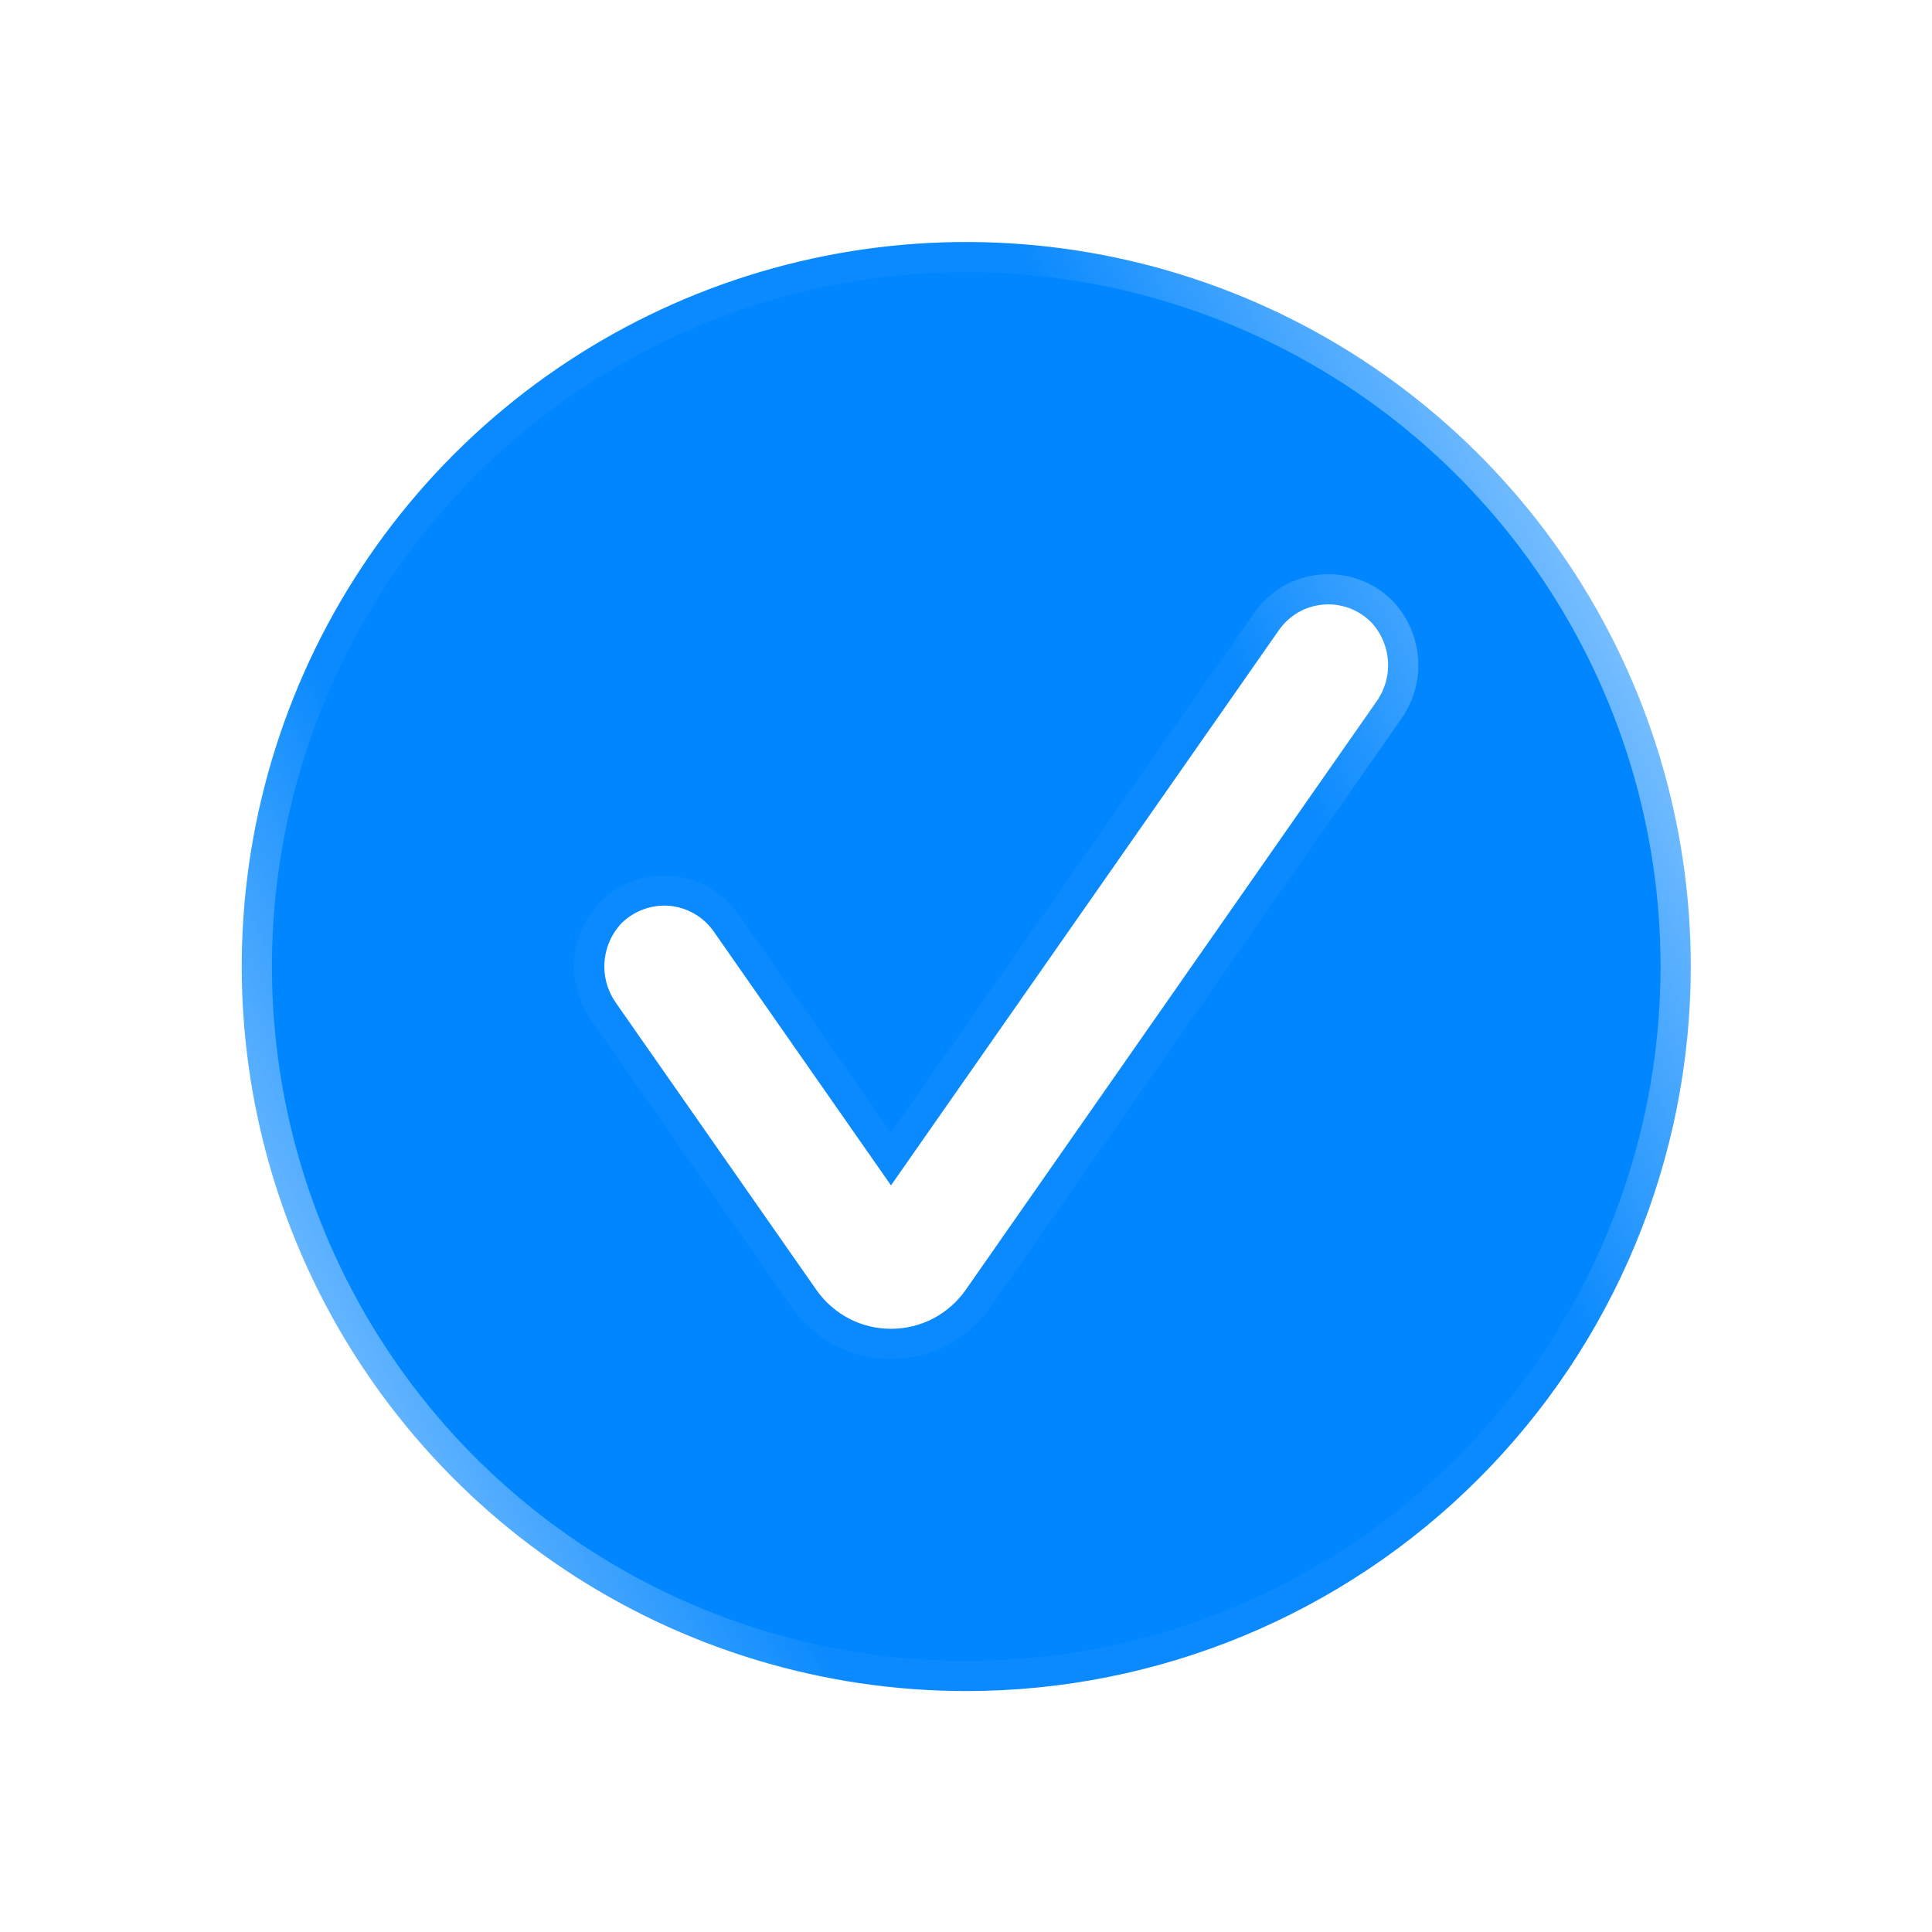 <svg width="28" height="28" viewBox="0 0 28 28" fill="none" xmlns="http://www.w3.org/2000/svg">
<path d="M11.998 3.924C13.992 3.527 16.06 3.731 17.939 4.509C19.817 5.287 21.423 6.605 22.553 8.296C23.682 9.987 24.285 11.974 24.285 14.008C24.285 16.735 23.201 19.349 21.273 21.277C19.345 23.206 16.731 24.289 14.004 24.289C11.97 24.289 9.983 23.686 8.292 22.557C6.601 21.427 5.283 19.821 4.505 17.942C3.727 16.064 3.523 13.996 3.92 12.002C4.317 10.008 5.297 8.176 6.734 6.738C8.172 5.3 10.004 4.321 11.998 3.924ZM19.151 8.545C18.993 8.559 18.839 8.608 18.701 8.688C18.563 8.769 18.445 8.878 18.354 9.009L12.913 16.797L10.523 13.374C10.431 13.243 10.313 13.134 10.175 13.054C10.037 12.974 9.883 12.925 9.725 12.91C9.566 12.896 9.406 12.917 9.256 12.971C9.106 13.025 8.969 13.111 8.855 13.223L8.851 13.227C8.668 13.42 8.559 13.67 8.542 13.935C8.527 14.166 8.584 14.396 8.703 14.593L8.758 14.676L11.653 18.821C11.795 19.024 11.984 19.189 12.203 19.304C12.422 19.418 12.666 19.477 12.913 19.477C13.16 19.477 13.405 19.418 13.624 19.304C13.843 19.189 14.032 19.024 14.174 18.821L20.12 10.305C20.275 10.091 20.351 9.831 20.334 9.568C20.317 9.304 20.208 9.053 20.025 8.861L20.02 8.856L19.931 8.777C19.837 8.703 19.733 8.645 19.62 8.604C19.47 8.551 19.31 8.53 19.151 8.545Z" fill="#0086FF" stroke="url(#paint0_linear_5619_33956)" stroke-width="0.438"/>
<defs>
<linearGradient id="paint0_linear_5619_33956" x1="12.338" y1="37.575" x2="33.58" y2="26.543" gradientUnits="userSpaceOnUse">
<stop stop-color="#8CC8FF"/>
<stop offset="0.25" stop-color="#0A8AFE"/>
<stop offset="0.743" stop-color="#0A8AFE"/>
<stop offset="1" stop-color="#8CC8FF"/>
</linearGradient>
</defs>
</svg>
